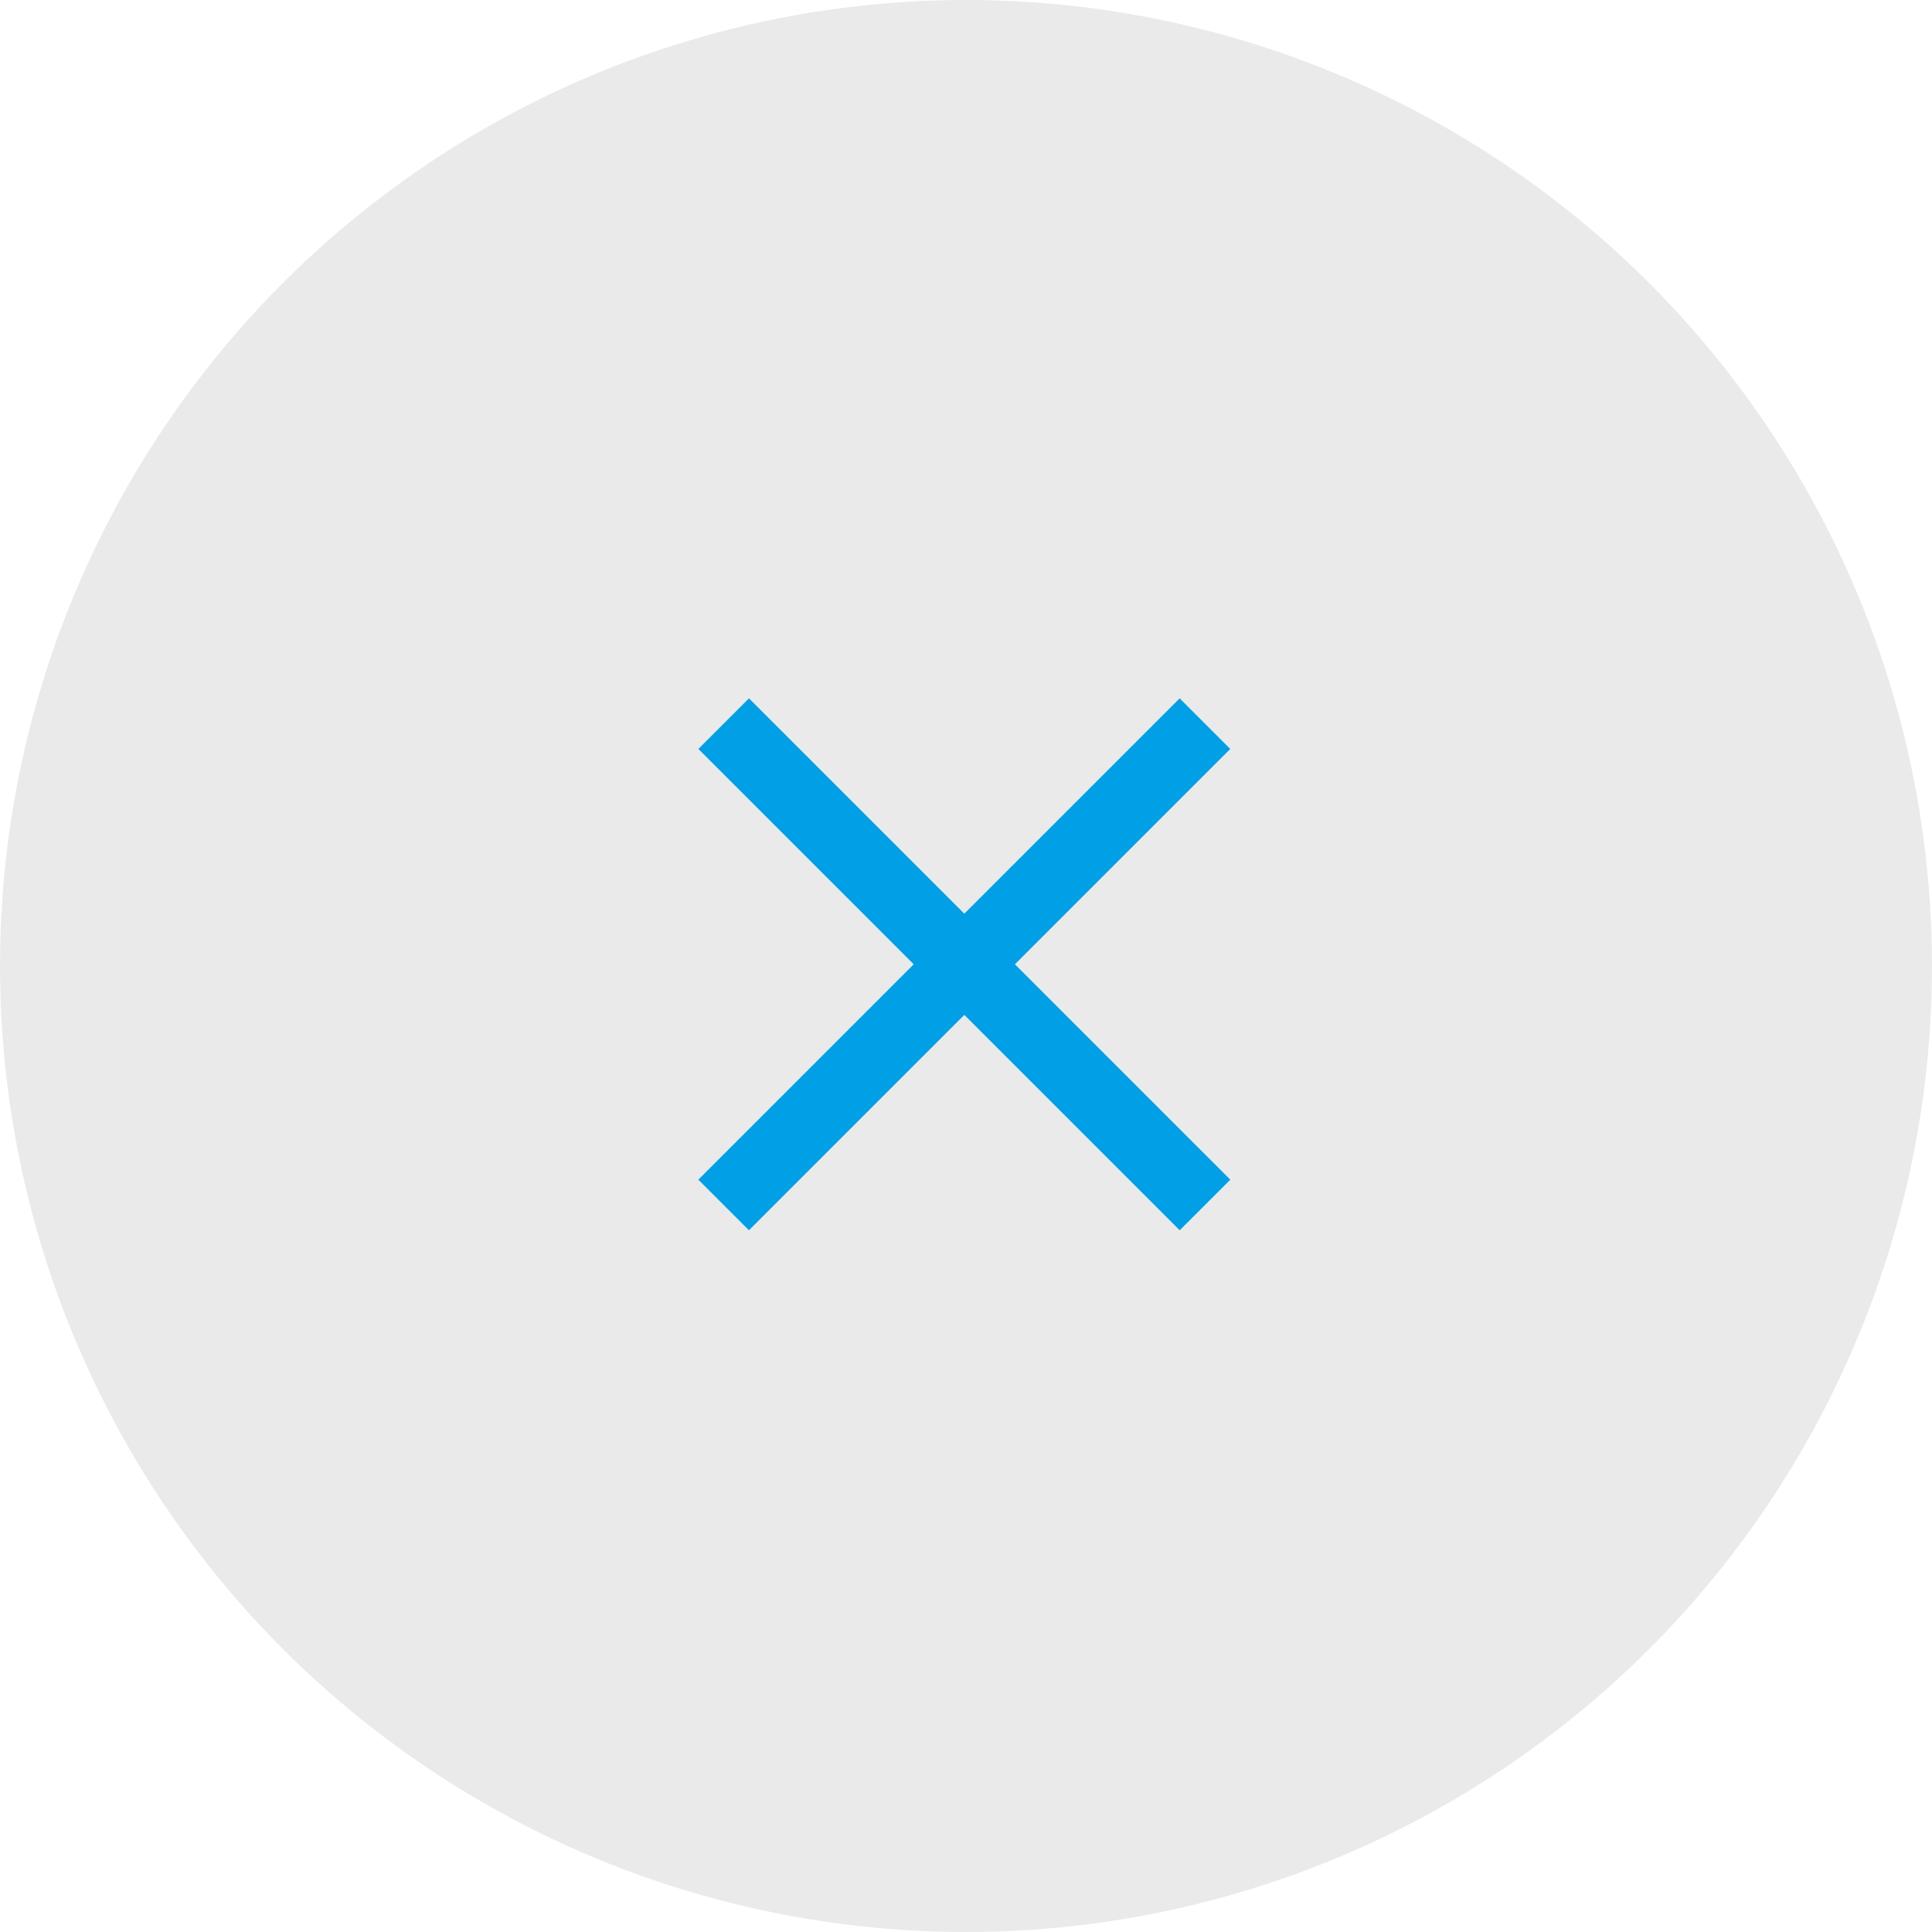 <svg xmlns="http://www.w3.org/2000/svg" width="54" height="54" viewBox="0 0 54 54"><g transform="translate(-1295 -56)"><circle cx="27" cy="27" r="27" transform="translate(1295 56)" fill="#eaeaea"/><path d="M19.026,1H0V-1H19.026Z" transform="translate(1315.227 76.226) rotate(45)" fill="#009fe6"/><path d="M19.026,1H0V-1H19.026Z" transform="translate(1328.679 76.226) rotate(135)" fill="#009fe6"/></g></svg>